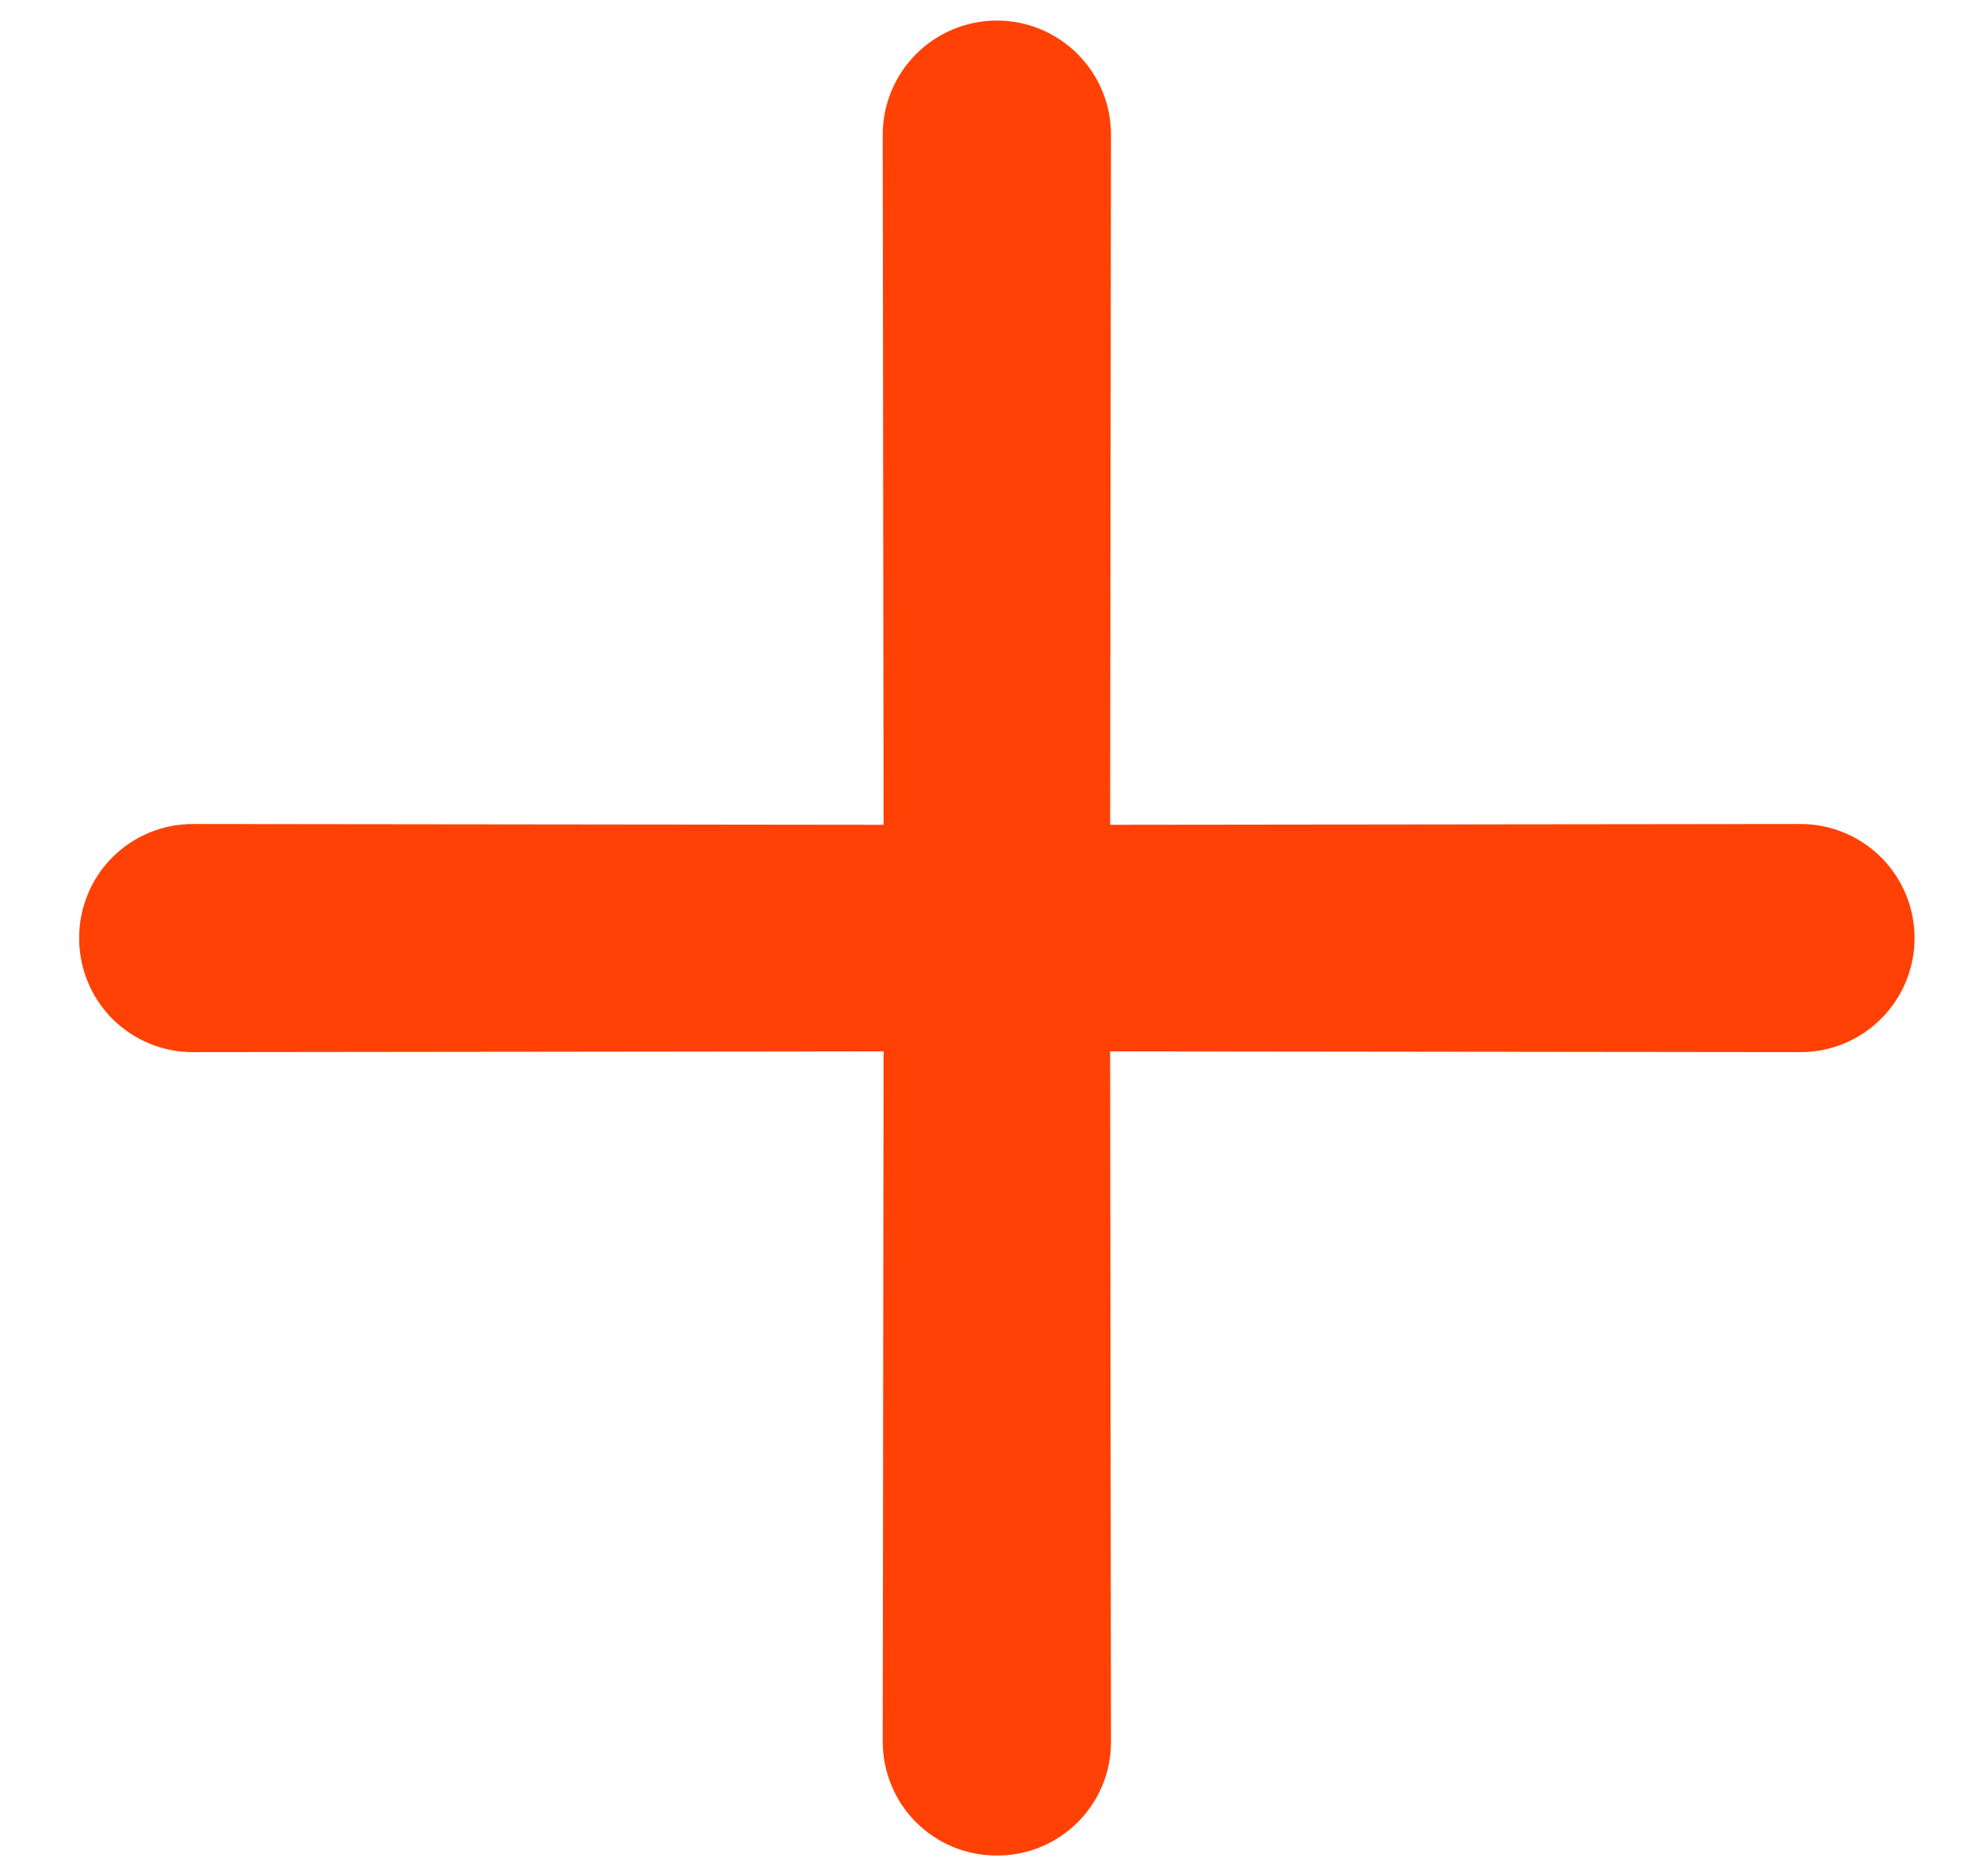 <svg width="23" height="22" viewBox="0 0 23 22" fill="none" xmlns="http://www.w3.org/2000/svg">
<path d="M13.014 12.328L21.107 12.337C21.461 12.337 21.802 12.196 22.052 11.945C22.303 11.694 22.444 11.354 22.444 10.999C22.444 10.645 22.303 10.304 22.052 10.053C21.802 9.803 21.461 9.662 21.107 9.662L13.014 9.671L13.024 1.579C13.024 1.224 12.883 0.884 12.632 0.633C12.381 0.382 12.041 0.241 11.686 0.241C11.331 0.241 10.991 0.382 10.74 0.633C10.489 0.884 10.348 1.224 10.348 1.579L10.358 9.671L2.266 9.662C2.09 9.661 1.916 9.695 1.753 9.762C1.59 9.829 1.443 9.927 1.318 10.052C1.194 10.176 1.095 10.324 1.029 10.486C0.962 10.649 0.927 10.823 0.928 10.999C0.927 11.175 0.962 11.349 1.029 11.512C1.095 11.675 1.194 11.822 1.318 11.947C1.443 12.071 1.59 12.17 1.753 12.237C1.916 12.304 2.09 12.338 2.266 12.337L10.358 12.328L10.348 20.42C10.348 20.596 10.382 20.77 10.449 20.932C10.516 21.095 10.614 21.243 10.739 21.367C10.863 21.491 11.011 21.59 11.173 21.657C11.336 21.724 11.51 21.758 11.686 21.757C11.862 21.758 12.036 21.724 12.199 21.657C12.362 21.59 12.509 21.491 12.634 21.367C12.758 21.243 12.857 21.095 12.924 20.932C12.991 20.77 13.025 20.596 13.024 20.42L13.014 12.328Z" fill="#FF4106"/>
</svg>
